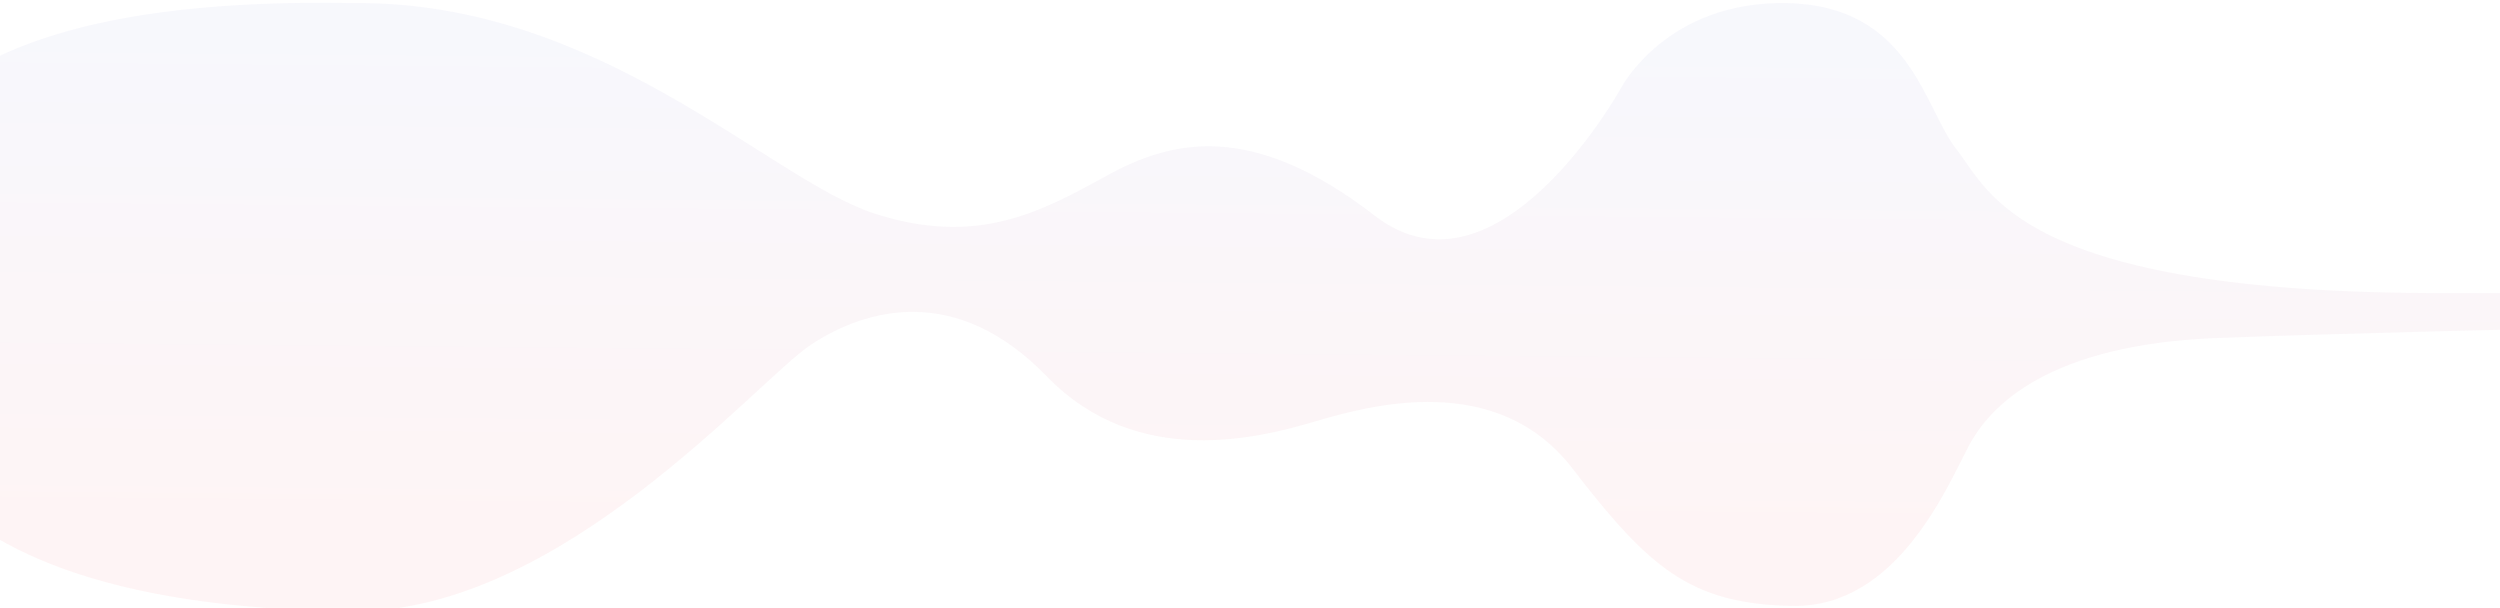 <?xml version="1.0" encoding="UTF-8"?>
<svg width="732px" height="178px" viewBox="0 0 732 178" version="1.1" xmlns="http://www.w3.org/2000/svg" xmlns:xlink="http://www.w3.org/1999/xlink">
    <!-- Generator: Sketch 49.3 (51167) - http://www.bohemiancoding.com/sketch -->
    <title>_1</title>
    <desc>Created with Sketch.</desc>
    <defs>
        <linearGradient x1="50%" y1="91.393%" x2="53.623%" y2="9.997%" id="linearGradient-1">
            <stop stop-color="#F89096" offset="0%"></stop>
            <stop stop-color="#B1B4E5" offset="100%"></stop>
        </linearGradient>
    </defs>
    <g id="Symbols" stroke="none" stroke-width="1" fill="none" fill-rule="evenodd" opacity="0.1">
        <g id="Nav/cta/Request-5-hover" transform="translate(-10, -2)" fill="url(#linearGradient-1)">
            <g id="Group" transform="translate(10, 0)">
                <g id="Group-1" transform="translate(0, 0.977)">
                    <path d="M103.726,1.94 C175.08,1.236 225.117,53.295 255.523,63.373 C285.928,73.451 304.933,62.985 323.937,52.52 C342.94,42.055 366.378,36.241 402.486,64.148 C438.593,92.056 474.619,26.816 474.619,26.816 C474.619,26.816 487.935,1.116 523.449,1.94 C559.447,2.775 563.4,32.821 572.913,44.829 C582.425,56.838 591.116,86.841 714.728,86.841 C781.822,86.841 879.355,86.841 879.355,86.841 L879.355,94.435 C879.355,94.435 713.095,97.504 649.127,99.99 C599.972,101.902 582.741,119.672 576.4,131.685 C570.06,143.697 555.473,178.864 525.034,178.435 C494.594,178.006 482.546,166.854 460.351,138.116 C438.156,109.378 400.902,119.77 385.066,124.421 C369.229,129.072 333.121,138.762 306.516,111.242 C279.911,83.722 253.305,91.474 237.469,101.94 C221.634,112.405 164.481,180.023 103.726,180.023 C-45.258,178.824 -37.664,105.994 -37.664,86.841 C-37.664,67.689 -51.784,-1.112 103.726,1.94 Z" id="_1"></path>
                </g>
            </g>
        </g>
    </g>
</svg>